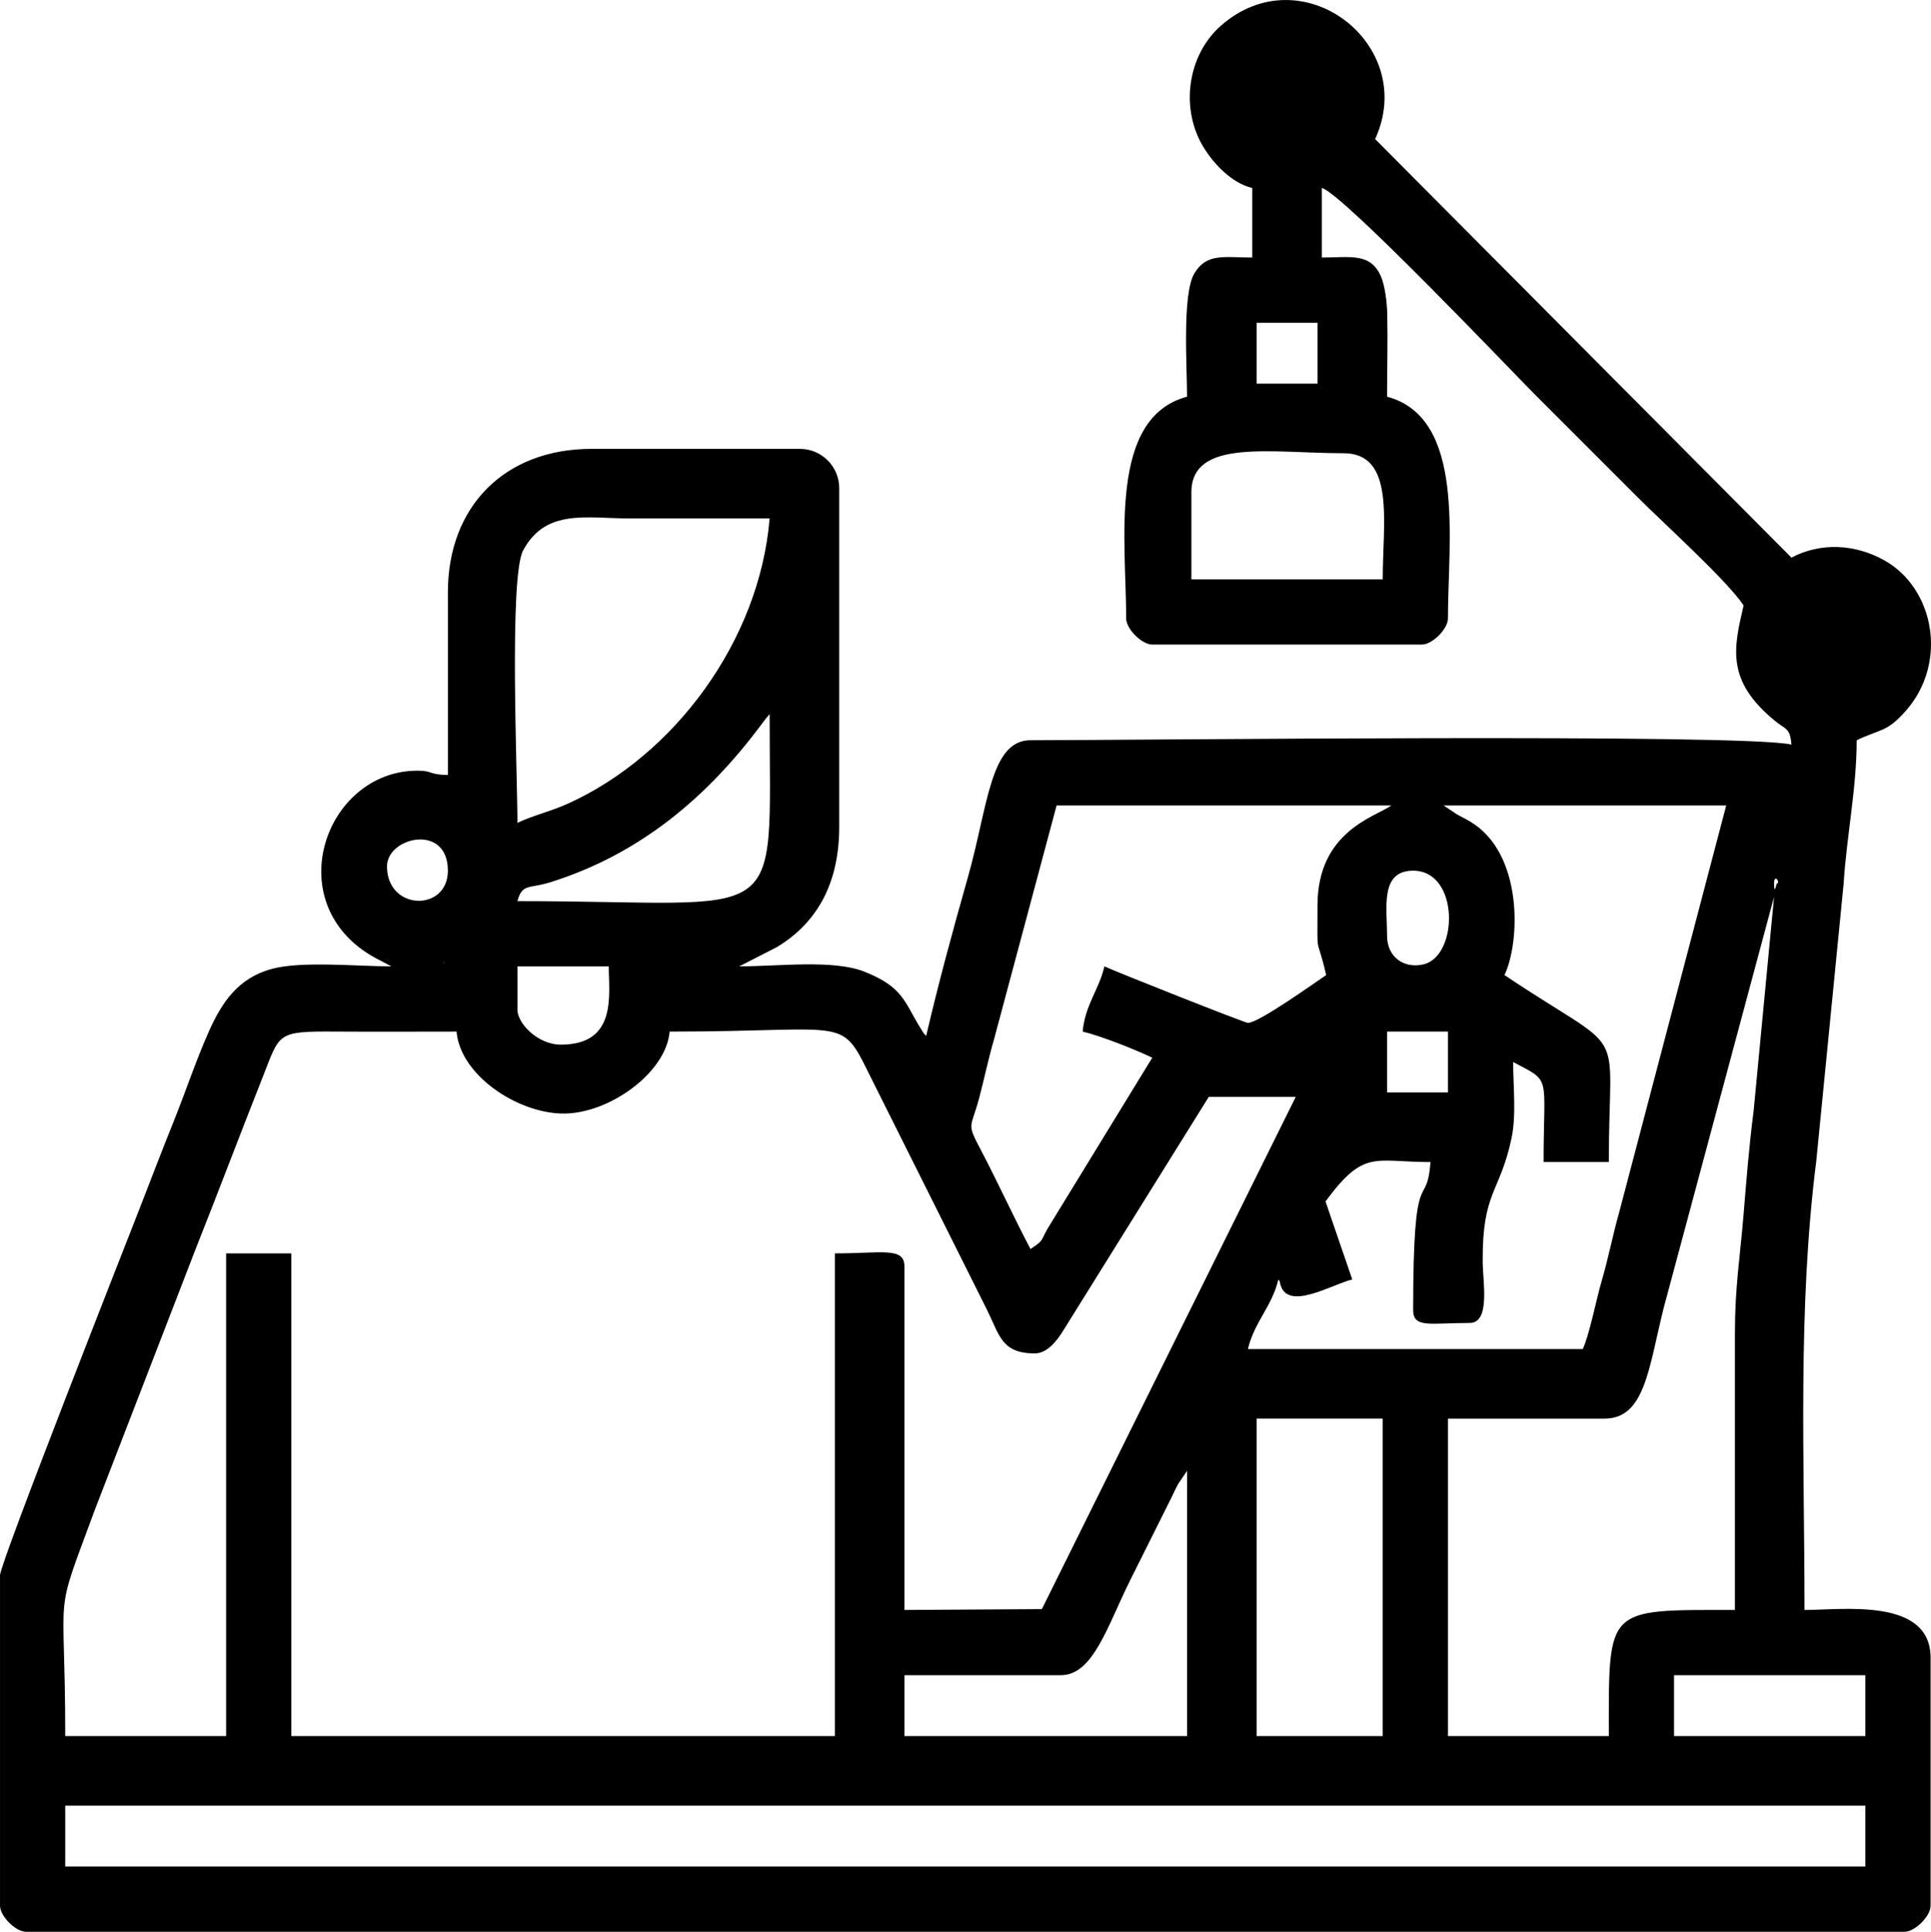 <?xml version="1.0" encoding="UTF-8"?>
<!DOCTYPE svg PUBLIC "-//W3C//DTD SVG 1.1//EN" "http://www.w3.org/Graphics/SVG/1.1/DTD/svg11.dtd">
<!-- Creator: CorelDRAW 2021 (64-Bit) -->
<svg xmlns="http://www.w3.org/2000/svg" xml:space="preserve" width="129.963mm" height="130mm" version="1.1" style="shape-rendering:geometricPrecision; text-rendering:geometricPrecision; image-rendering:optimizeQuality; fill-rule:evenodd; clip-rule:evenodd"
viewBox="0 0 2776.7 2777.49"
 xmlns:xlink="http://www.w3.org/1999/xlink"
 xmlns:xodm="http://www.corel.com/coreldraw/odm/2003">
 <defs>
  <style type="text/css">
   <![CDATA[
    .fil0 {fill:black}
   ]]>
  </style>
 </defs>
 <g id="Layer_x0020_1">
  <path class="fil0" d="M93.79 2596.16l2588.54 0 0 87.54 -2588.54 0 0 -87.54zm2313.43 -187.57l275.11 0 0 87.54 -275.11 0 0 -87.54zm-600.24 -368.9l181.32 0 0 456.43 -181.32 0 0 -456.43zm-506.45 368.9l225.09 0c46.55,0 66.86,-71.2 100.04,-137.55l58.32 -116.75c4.1,-8.35 6.7,-14.42 10.35,-20.92l12.62 -18.64 0 381.4 -406.41 0 0 -87.54zm197.65 -95l-197.65 1.22 0 -493.95c0,-28.32 -32.07,-18.76 -100.04,-18.76l0 694.03 -781.56 0 0 -694.03 -93.79 0 0 694.03 -231.34 0c0,-226.98 -18.48,-160.08 42.83,-326.06l144.68 -374.28c32.76,-82.44 62.9,-162.52 96.52,-247.37 24.82,-62.66 19.31,-65.8 103.58,-65.23 58.33,0.39 116.77,0.04 175.11,0.04 5.13,61.71 85.02,115.84 150.58,117.8 66.91,2 150.83,-58.11 155.8,-117.8 266.6,0 243.78,-25.34 291.79,70.86l164.64 329.31c18.22,36.74 20.84,62.52 68.78,62.52 18.52,0 32.81,-19.82 41.33,-33.7l208.77 -335.2 125.05 0 -365.08 736.58zm496.38 -830.37l87.54 0 0 87.54 -87.54 0 0 -87.54zm-1250.5 -31.26l0 -62.53 131.3 0c0,40.34 12.73,112.55 -68.77,112.55 -33.77,0 -62.53,-30.95 -62.53,-50.02zm-106.29 -68.78l1.87 1.86c-0.12,-0.12 -2.49,-1.24 -1.87,-1.86zm1356.79 -37.52c0,-40.75 -10.43,-93.79 37.52,-93.79 66.65,0 65.24,122.48 15.18,134.6 -28.66,6.94 -52.7,-10.82 -52.7,-40.81zm500.2 568.98l0 400.16c-186.88,0 -181.32,-5.55 -181.32,181.32l-231.34 0 0 -456.43 225.09 0c58.02,0 63.37,-71.63 85.03,-158.82l158.82 -591.48 -29.42 308.22c-6.95,53.96 -10.36,99.96 -14.89,153.92 -4.56,54.19 -11.96,100.51 -11.96,163.11zm56.27 -644.01c0,-15.99 9.9,-1 3.72,0 -0.07,0.01 -3.72,17.45 -3.72,0zm-1994.55 -25.01c0,-42.1 87.54,-62.57 87.54,6.25 0,59.44 -87.54,57.99 -87.54,-6.25zm187.57 50.02c6.9,-25.82 16.5,-17.43 47.76,-27.27 128.73,-40.52 225.46,-122.26 303.76,-227.71 5.71,-7.69 6.09,-8.07 11.13,-13.87 0,314.66 29.16,268.86 -362.65,268.86zm1331.78 -137.55l406.41 0 -153.67 584.12c-10.23,36.02 -15.05,64.08 -25.44,99.62 -7.92,27.08 -17.79,78.17 -27.22,97.83l-481.44 0c8.9,-38.2 34.87,-61.84 43.77,-100.04 0.87,1.26 1.83,1.93 2.2,4.04 7.9,44.4 75.02,2.73 104.09,-4.04l-38.52 -112.21c55.84,-75.48 69.46,-56.61 151.06,-56.61 -6.12,73.55 -25.01,-7.85 -25.01,212.58 0,26.68 24,18.76 81.28,18.76 30.03,0 18.93,-58.99 18.72,-87.57 -0.75,-102.09 24.4,-98.22 41.35,-177.49 7.25,-33.9 2.45,-74.65 2.45,-110.09 55.95,29.61 43.77,16.14 43.77,143.81l93.79 0c0,-207.72 31.57,-147.23 -150.06,-268.86 22.7,-47.31 27.18,-174.53 -48.61,-220.25 -8.02,-4.84 -13.11,-7.01 -20.19,-11.08l-18.74 -12.52zm-181.32 143.81c0,80.2 -2.14,37.2 12.5,100.04 -16.4,10.98 -96.96,68.78 -112.54,68.78 -4.29,0 -190.83,-73.84 -206.33,-81.28 -7.85,33.68 -28.11,55.98 -31.26,93.79 26.38,6.15 76.72,26.33 100.04,37.52l-149.62 244.29c-11.95,20.37 -5.28,17.31 -25.45,30.82 -24.79,-46.85 -45.45,-92.9 -71.04,-141.72 -21.43,-40.91 -14.96,-29.8 -2.71,-75.75 6.97,-26.14 12.86,-55.26 21.51,-84.87l89.75 -335.42 481.44 0c-24.11,16.75 -106.29,37.56 -106.29,143.81zm-181.32 -593.99c0,-78.11 114.61,-56.27 218.84,-56.27 74.72,0 56.27,99.8 56.27,181.32l-275.11 0 0 -125.05zm-969.14 475.19c0,-69.95 -12.25,-353.87 8.27,-391.88 32.63,-60.43 90.81,-45.79 154.29,-45.79 66.69,0 133.39,0 200.08,0 -14.67,176.28 -137.32,341.02 -290.18,410.11 -25.13,11.36 -50.5,17.02 -72.47,27.57zm1062.93 -719.04l87.54 0 0 87.54 -87.54 0 0 -87.54zm-6.25 -193.83l0 100.04c-40.27,0 -65.59,-6.98 -83.35,22.95 -17.6,29.67 -10.44,134.59 -10.44,177.13 -113.66,30.35 -87.54,207.47 -87.54,318.88 0,15.06 22.46,37.52 37.52,37.52l387.66 0c15.05,0 37.51,-22.46 37.51,-37.52 0,-111.41 26.12,-288.53 -87.54,-318.88 0,-39.25 1.13,-80.02 0.25,-119.05 -0.37,-16.61 -3.39,-40.82 -8.93,-53.59 -15.16,-35.01 -44.43,-27.44 -85.11,-27.44l0 -100.04c30.22,8.07 277.23,267.85 304.81,295.43 51.55,51.55 98.51,98.51 150.06,150.06 37.14,37.14 127.34,118.48 151.62,154.75 -14.36,61.62 -25.81,108.46 45.92,166.67 14.96,12.14 20.85,9.25 22.86,33.42 -69.53,-16.2 -947.34,-6.25 -1094.19,-6.25 -58.24,0 -61.07,95 -90.17,197.44 -21.66,76.24 -42.26,152.07 -59.88,227.73 -5.67,-6.52 -0.23,1.43 -7.9,-10.85 -23.7,-37.94 -24.49,-59.1 -80.97,-81.59 -44.45,-17.7 -124.17,-7.59 -179.98,-7.59l53.8 -27.49c59.65,-35.65 90.01,-94.11 90.01,-172.6l0 -487.69c0,-30.9 -25.37,-56.27 -56.27,-56.27l-300.12 0c-124.09,0 -206.33,82.25 -206.33,206.33l0 262.6c-28.87,-0.64 -20.96,-6.25 -43.77,-6.25 -134.07,0 -201.74,194.72 -58.02,270.61 1.25,0.66 2.94,1.42 4.18,2.07l16.32 8.69c-48.8,0 -128.49,-7.97 -171.55,3.53 -48.78,13.03 -72.28,48.3 -90.99,90.33 -18.35,41.21 -33.57,87.06 -50.99,130.33 -16.88,41.94 -33.57,85.73 -50.98,130.35 -11.03,28.27 -198.22,503.7 -198.22,520.82l0 475.19c0,15.05 22.46,37.52 37.52,37.52l2701.08 0c15.05,0 37.52,-22.46 37.52,-37.52l0 -356.39c0,-87.03 -126.66,-68.78 -181.32,-68.78 0,-219.84 -10.06,-432.53 16.97,-645.79l39.3 -398.38c4.15,-67.63 18.76,-136.78 18.76,-206.33 34.79,-16.69 43.09,-11.14 70.46,-42.08 61.29,-69.29 41.3,-176.23 -30.63,-216.58 -42.19,-23.67 -91.86,-26.03 -133.62,-3.94l-598.68 -601.8c62.61,-135.84 -105.45,-265.85 -222.07,-162.69 -48.22,42.65 -59.02,120.55 -23.28,176.7 14.06,22.1 39.37,49.48 68.73,56.32z"/>
 </g>
</svg>
